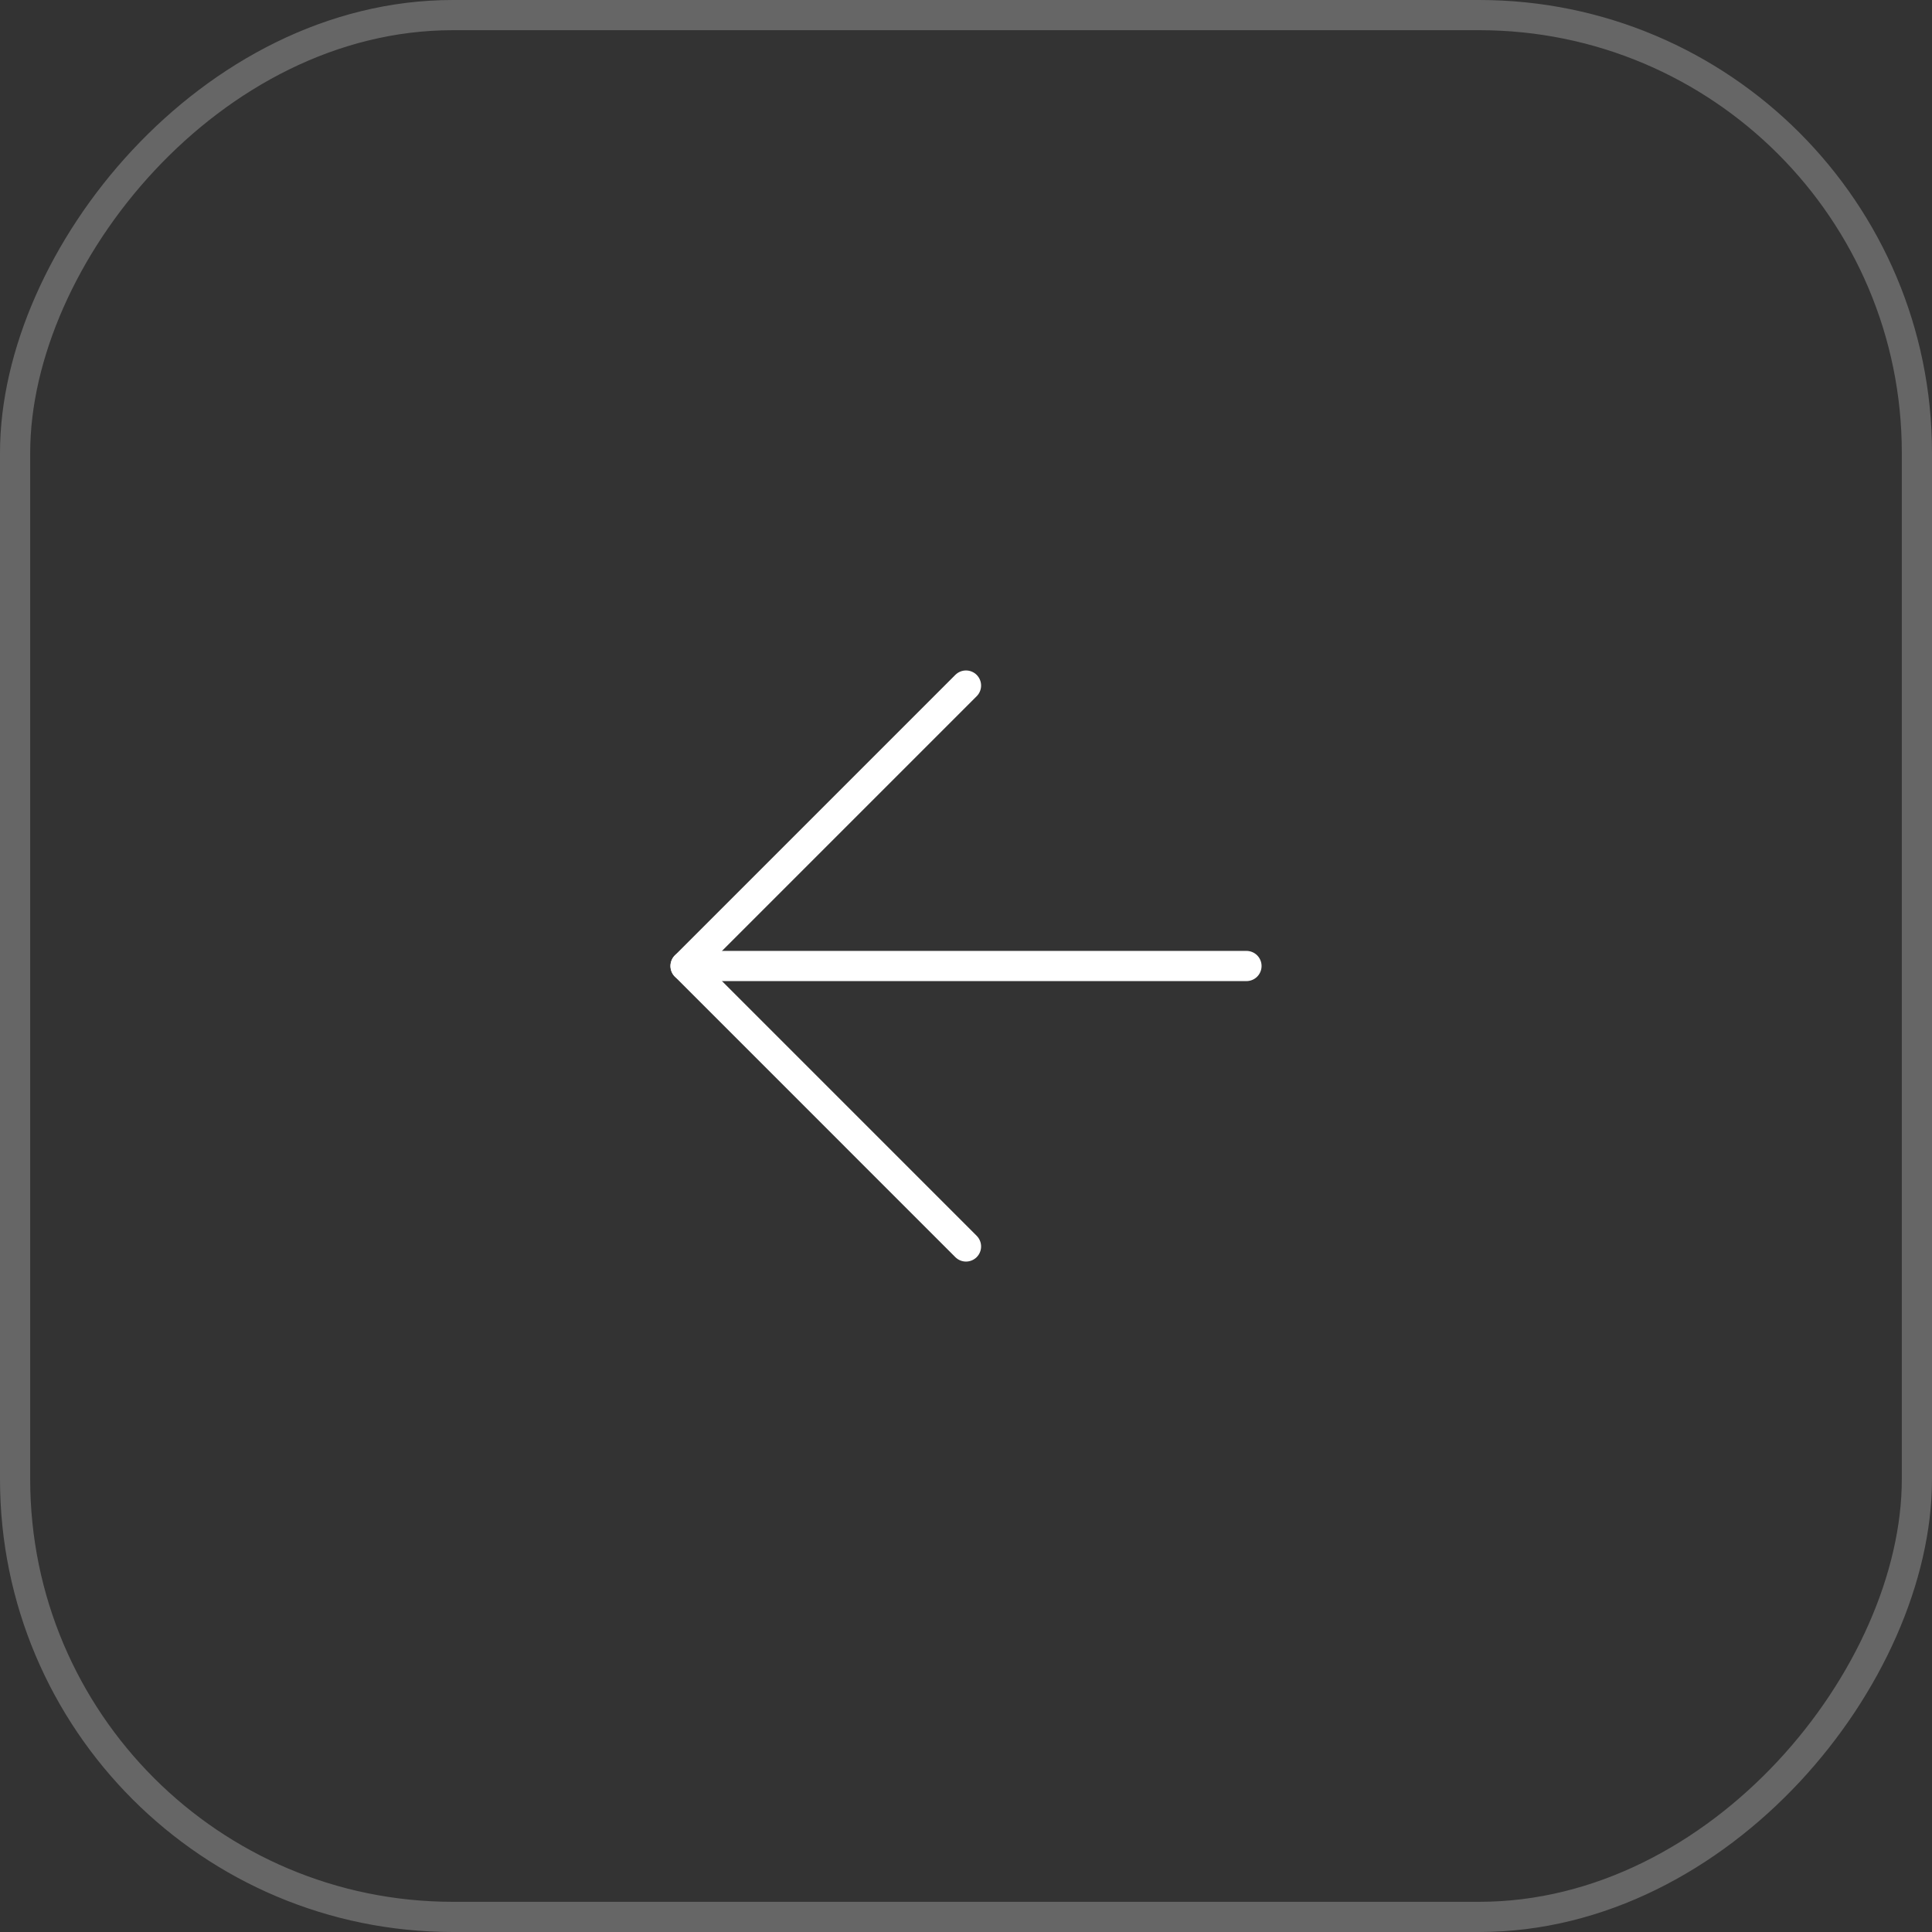 <?xml version="1.0" encoding="UTF-8"?> <svg xmlns="http://www.w3.org/2000/svg" width="64" height="64" viewBox="0 0 64 64" fill="none"><rect x="0" y="0" width="64" height="64" fill="#333333" stroke="none"/><rect x="-0.5" y="0.5" width="63" height="63" rx="14.5" transform="matrix(-1 0 0 1 63 0)" stroke="white" stroke-opacity="0.25"></rect><path d="M41.291 32H22.71" stroke="white" stroke-linecap="round" stroke-linejoin="round"></path><path d="M32 22.71L22.71 32L32 41.291" stroke="white" stroke-linecap="round" stroke-linejoin="round"></path></svg> 